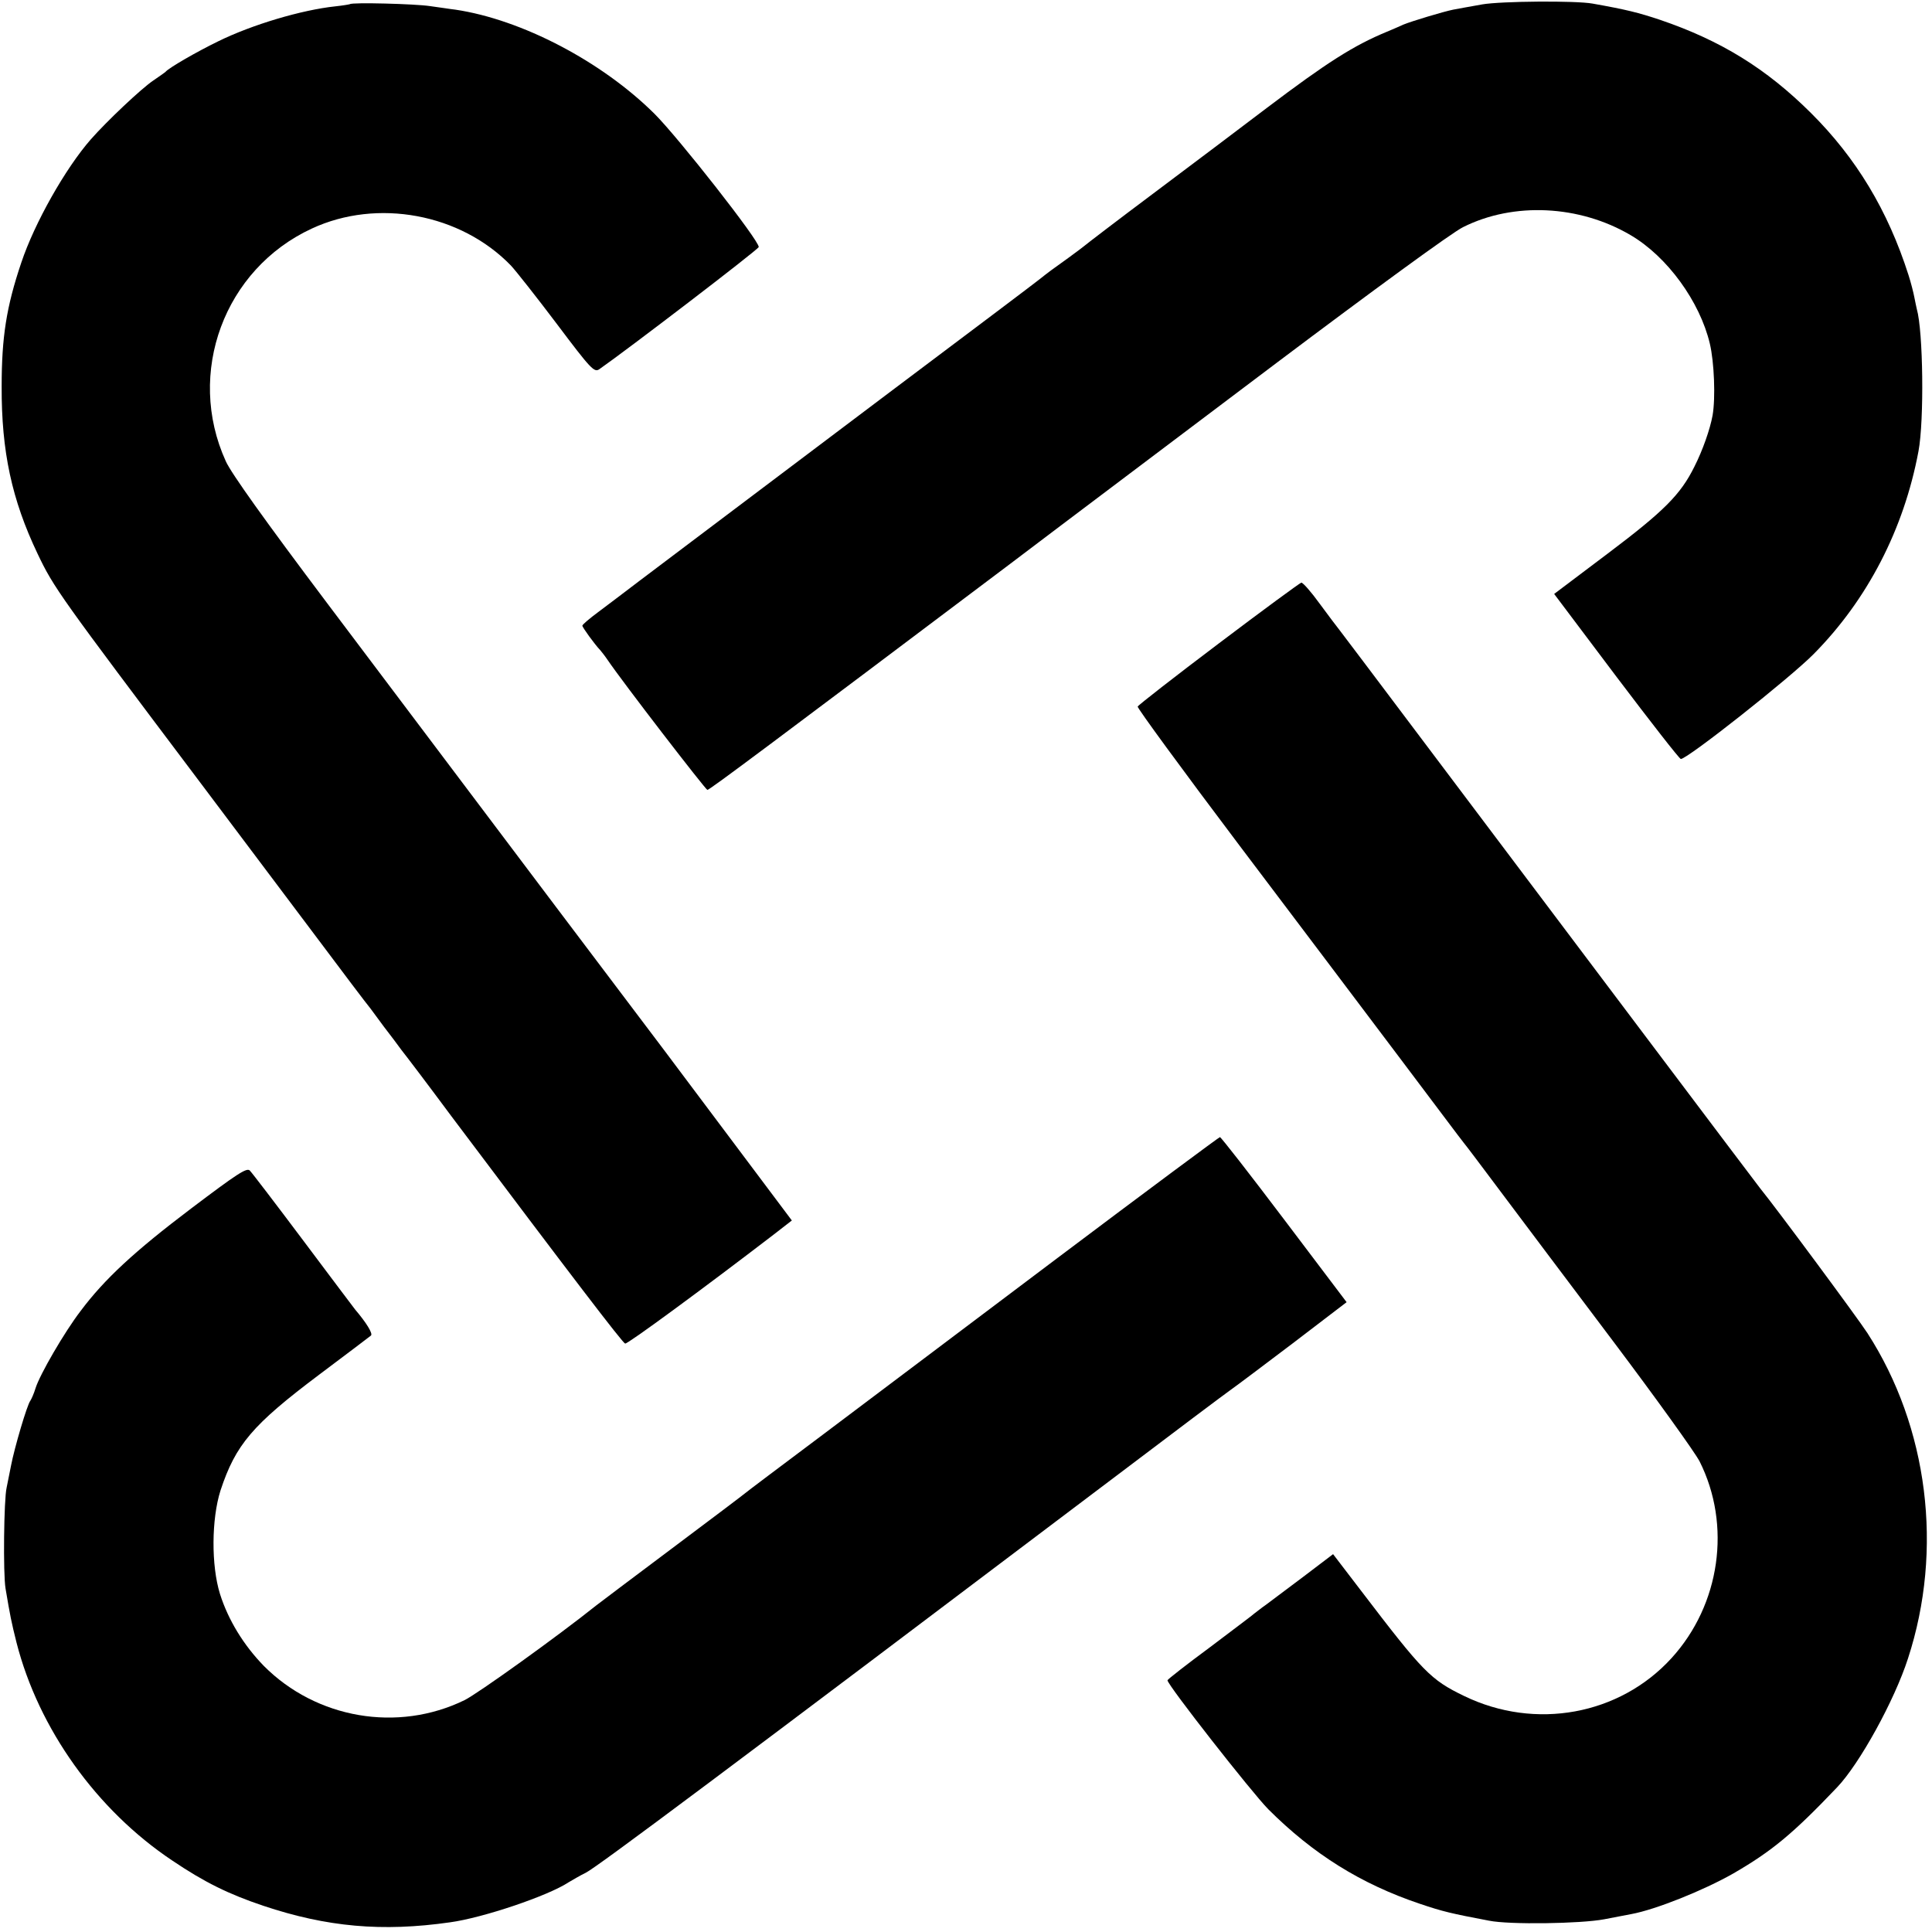 <?xml version="1.0" standalone="no"?>
<!DOCTYPE svg PUBLIC "-//W3C//DTD SVG 20010904//EN"
 "http://www.w3.org/TR/2001/REC-SVG-20010904/DTD/svg10.dtd">
<svg version="1.0" xmlns="http://www.w3.org/2000/svg"
 width="700pt" height="700pt" viewBox="0 0 700 700"
 preserveAspectRatio="xMidYMid meet">
<g transform="translate(0,700) scale(0.1,-0.1)"
fill="#000000" stroke="none">
<path d="M5370 6984 c-41 -7 -88 -16 -105 -19 -35 -7 -151 -42 -180 -54 -11
-5 -38 -17 -60 -26 -121 -50 -218 -112 -435 -276 -91 -69 -275 -208 -410 -309
-135 -101 -247 -187 -250 -190 -3 -3 -30 -23 -60 -45 -64 -46 -66 -47 -105
-78 -16 -13 -259 -196 -540 -407 -626 -472 -965 -727 -985 -743 -9 -7 -41 -31
-73 -55 -31 -23 -57 -45 -57 -49 0 -6 44 -67 65 -89 5 -6 17 -21 25 -33 56
-83 357 -473 363 -473 8 0 235 170 1097 819 195 148 630 475 965 728 347 261
638 474 676 492 183 92 422 80 607 -29 133 -78 251 -241 287 -393 16 -67 21
-197 10 -260 -9 -50 -36 -127 -66 -186 -50 -101 -110 -161 -313 -314 l-195
-147 225 -299 c124 -164 229 -299 234 -299 24 0 395 293 481 380 195 197 327
452 380 735 21 112 17 435 -6 515 -2 8 -6 28 -9 43 -3 16 -12 52 -21 80 -75
235 -190 425 -354 588 -162 161 -326 262 -546 337 -78 26 -121 37 -245 59 -61
11 -330 9 -400 -3z"/>
<path d="M1268 6985 c-2 -1 -25 -5 -53 -8 -122 -13 -301 -66 -425 -127 -76
-37 -177 -95 -190 -110 -3 -3 -23 -17 -45 -32 -43 -29 -167 -146 -226 -213
-92 -105 -204 -303 -252 -447 -54 -160 -71 -270 -71 -448 -1 -236 37 -411 130
-606 59 -124 78 -150 593 -834 267 -355 512 -681 545 -725 33 -44 64 -84 69
-90 4 -5 26 -35 48 -65 23 -30 52 -68 64 -85 13 -16 95 -124 181 -240 436
-580 620 -821 629 -823 8 -3 284 200 537 394 l67 52 -171 228 c-303 404 -359
479 -371 494 -23 30 -438 580 -1142 1515 -222 295 -348 471 -367 514 -145 319
-6 696 312 843 237 110 539 54 721 -134 17 -18 92 -113 166 -211 124 -165 136
-177 154 -165 98 68 578 435 578 443 2 23 -291 396 -377 482 -191 190 -481
342 -722 378 -19 2 -61 9 -93 13 -53 8 -281 14 -289 7z"/>
<path d="M4415 4668 c-159 -120 -291 -223 -293 -228 -2 -5 162 -229 364 -497
203 -268 466 -618 587 -778 120 -159 223 -297 230 -305 7 -8 68 -89 136 -180
68 -91 251 -334 406 -540 155 -206 296 -402 313 -435 116 -231 75 -519 -102
-713 -188 -206 -493 -262 -751 -137 -122 59 -149 87 -374 382 l-101 132 -108
-82 c-60 -45 -121 -91 -136 -102 -16 -11 -33 -25 -40 -30 -6 -6 -80 -61 -163
-124 -84 -62 -153 -116 -153 -119 0 -17 305 -406 365 -467 163 -163 336 -271
550 -343 83 -28 113 -35 250 -61 74 -15 332 -11 417 5 40 8 85 16 99 19 87 16
260 85 369 147 140 81 216 144 376 312 82 86 208 315 257 467 129 395 73 838
-147 1179 -35 54 -328 450 -389 525 -16 20 -695 922 -1234 1638 -150 199 -279
371 -288 382 -9 11 -42 55 -73 97 -31 43 -61 77 -67 77 -5 -1 -140 -100 -300
-221z"/>
<path d="M3834 2444 c-318 -240 -703 -529 -854 -643 -151 -113 -277 -208 -280
-211 -3 -3 -122 -93 -265 -200 -143 -107 -266 -200 -275 -207 -140 -112 -430
-320 -477 -343 -242 -118 -537 -67 -727 124 -73 75 -129 166 -159 261 -32 103
-31 271 2 375 55 166 115 237 357 419 99 74 183 138 188 142 8 7 -17 47 -57
94 -5 6 -89 118 -188 250 -99 132 -186 246 -194 254 -11 11 -45 -11 -213 -138
-205 -155 -314 -256 -400 -371 -59 -77 -147 -229 -163 -279 -6 -20 -15 -40
-19 -46 -12 -15 -58 -172 -70 -235 -6 -30 -13 -66 -16 -80 -10 -42 -13 -312
-4 -365 17 -101 21 -121 40 -197 80 -312 290 -606 564 -789 117 -79 205 -122
330 -164 230 -77 431 -95 676 -60 119 16 356 96 430 145 14 8 42 25 63 35 44
23 515 375 1910 1429 219 166 411 310 427 321 16 11 117 87 224 168 l195 149
-226 299 c-124 164 -229 299 -233 299 -3 0 -267 -196 -586 -436z"/>
</g>
</svg>
